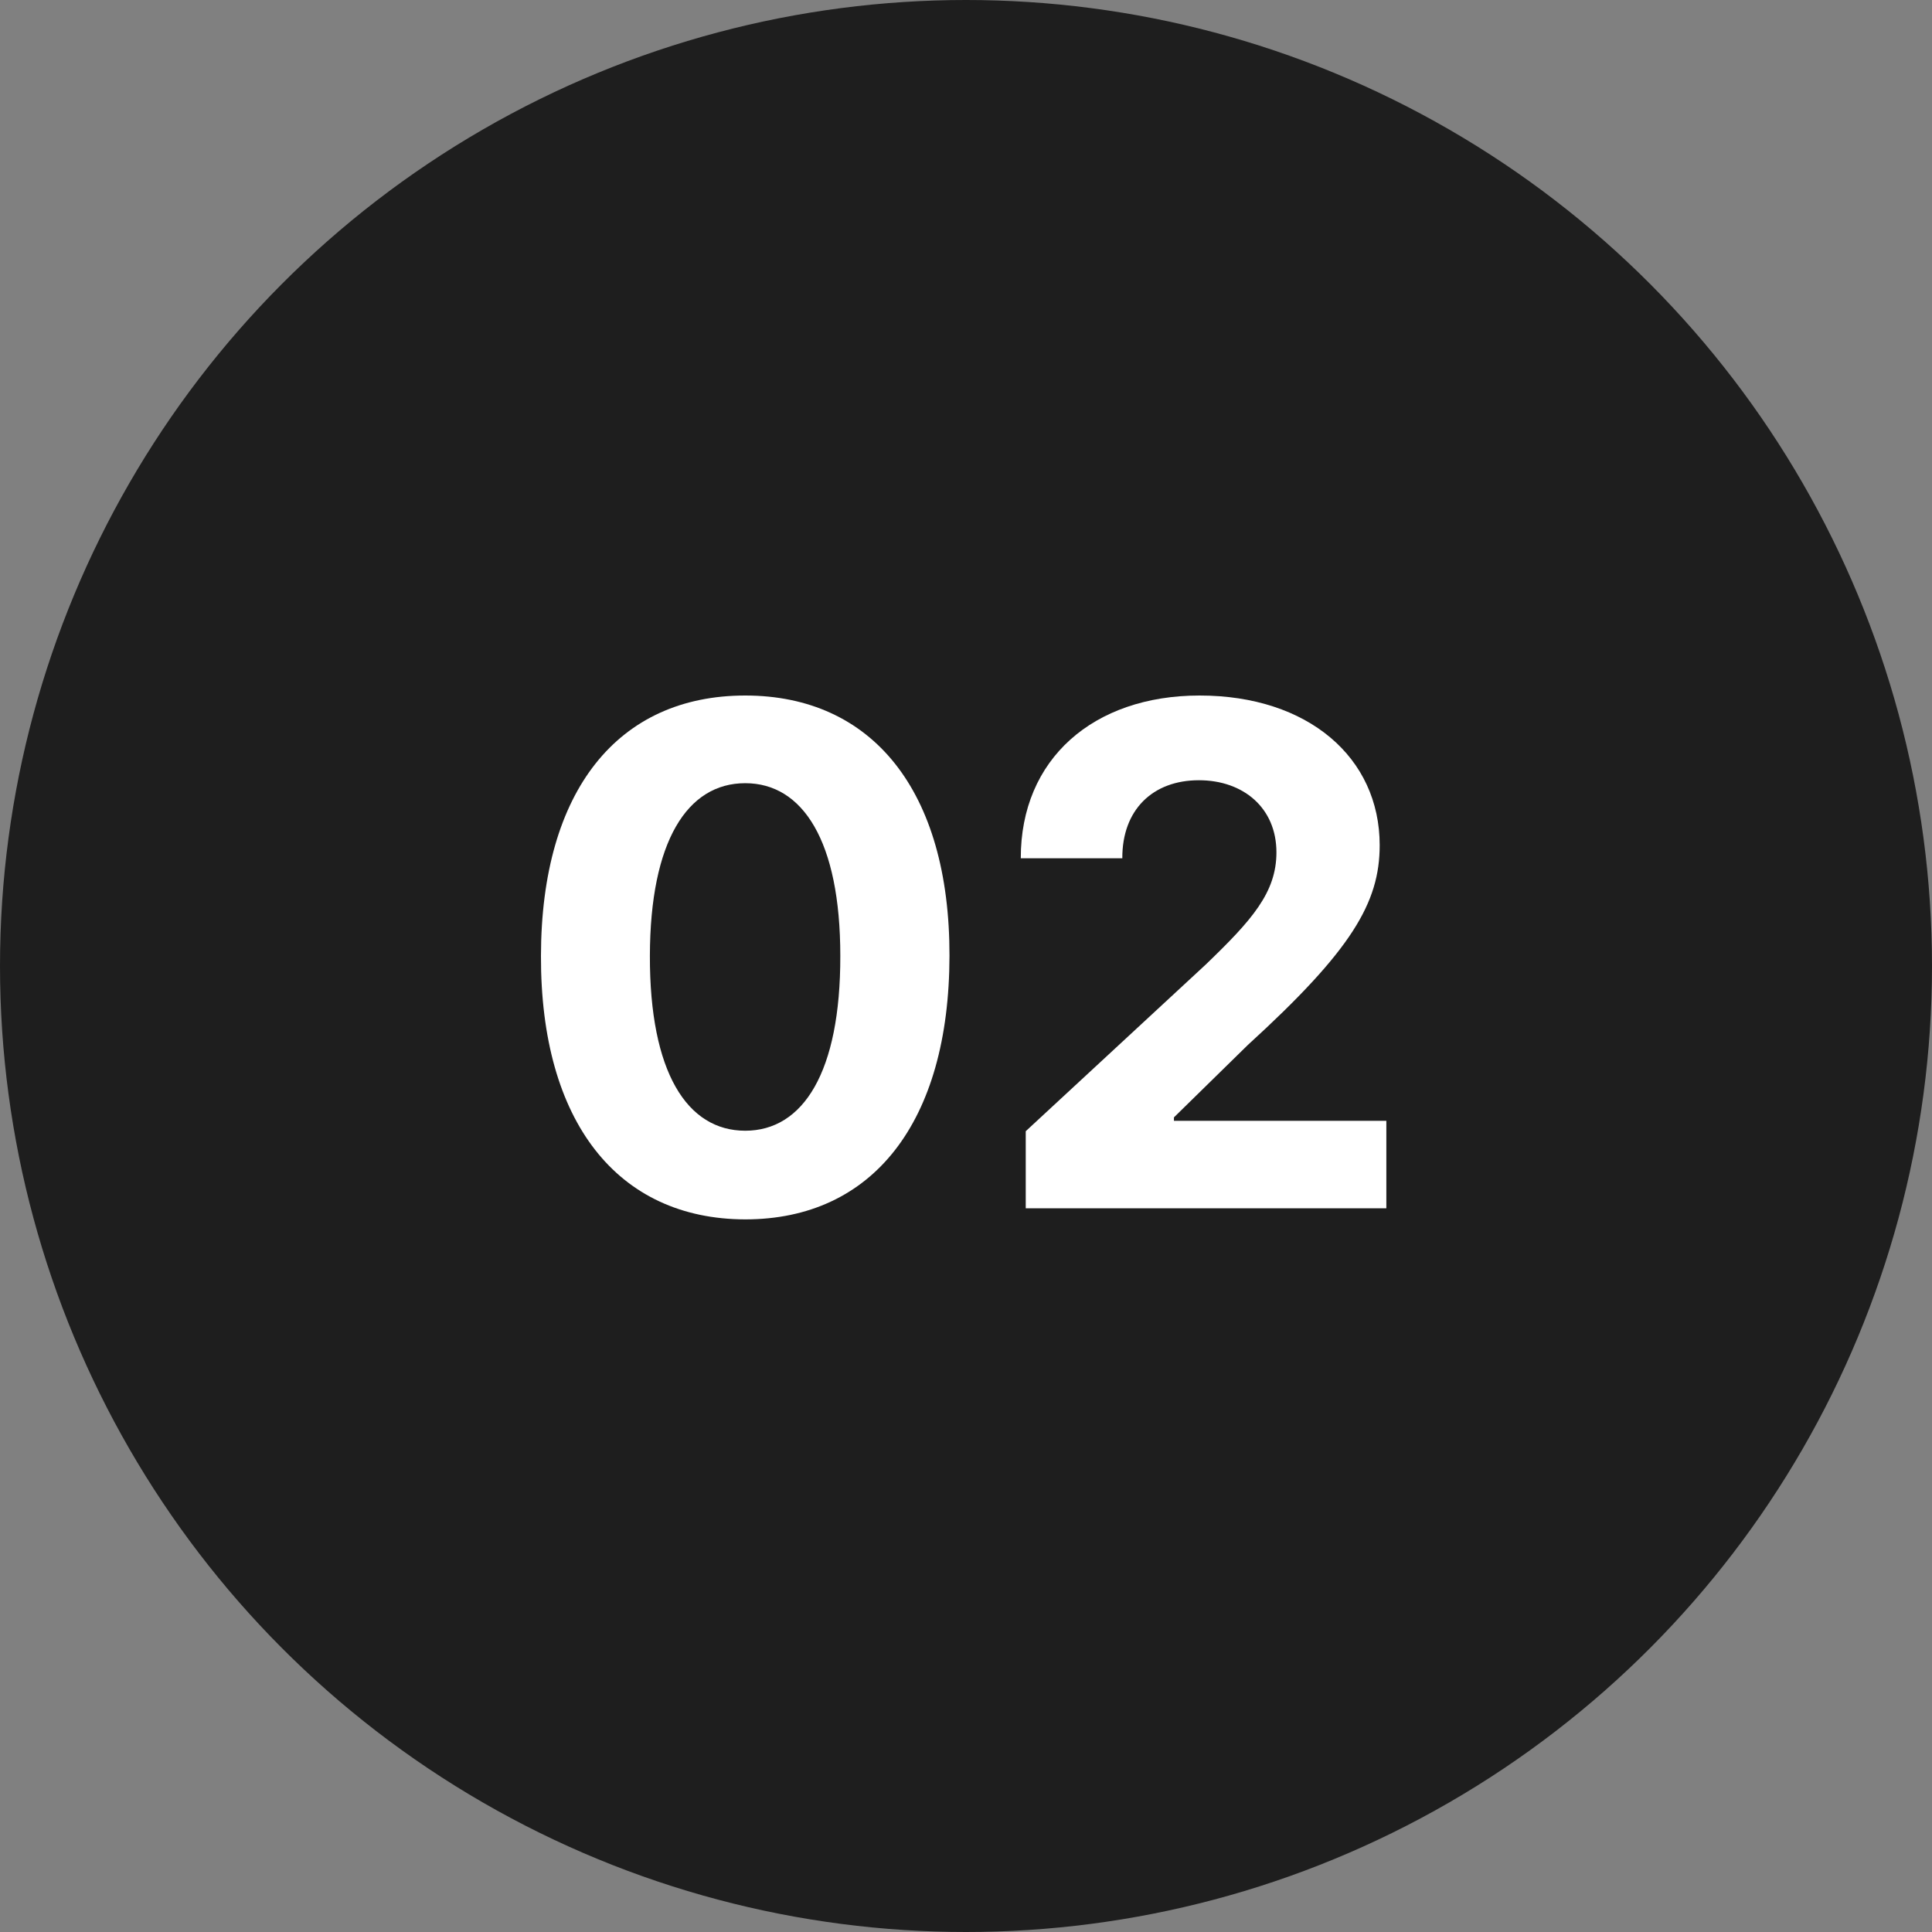 <?xml version="1.0" encoding="UTF-8"?> <svg xmlns="http://www.w3.org/2000/svg" width="100" height="100" viewBox="0 0 100 100" fill="none"><rect x="0" y="0" width="100" height="100" fill="#808080" stroke="none"/> <circle cx="50" cy="50" r="50" fill="#1E1E1E"></circle> <path d="M38.573 63.115C45.156 63.115 49.132 58.104 49.145 49.474C49.158 40.909 45.131 36 38.573 36C32.002 36 28.013 40.896 28 49.474C27.975 58.078 31.976 63.102 38.573 63.115ZM38.573 58.526C35.568 58.526 33.625 55.508 33.638 49.474C33.651 43.53 35.581 40.538 38.573 40.538C41.551 40.538 43.494 43.53 43.494 49.474C43.507 55.508 41.564 58.526 38.573 58.526Z" fill="white"></path> <path d="M53.092 62.54H71.757V58.014H60.763V57.835L64.585 54.09C69.967 49.18 71.412 46.726 71.412 43.747C71.412 39.209 67.704 36 62.092 36C56.595 36 52.824 39.285 52.836 44.425H58.091C58.078 41.919 59.663 40.385 62.054 40.385C64.355 40.385 66.068 41.817 66.068 44.118C66.068 46.202 64.79 47.633 62.412 49.922L53.092 58.551V62.54Z" fill="white"></path> </svg> 
